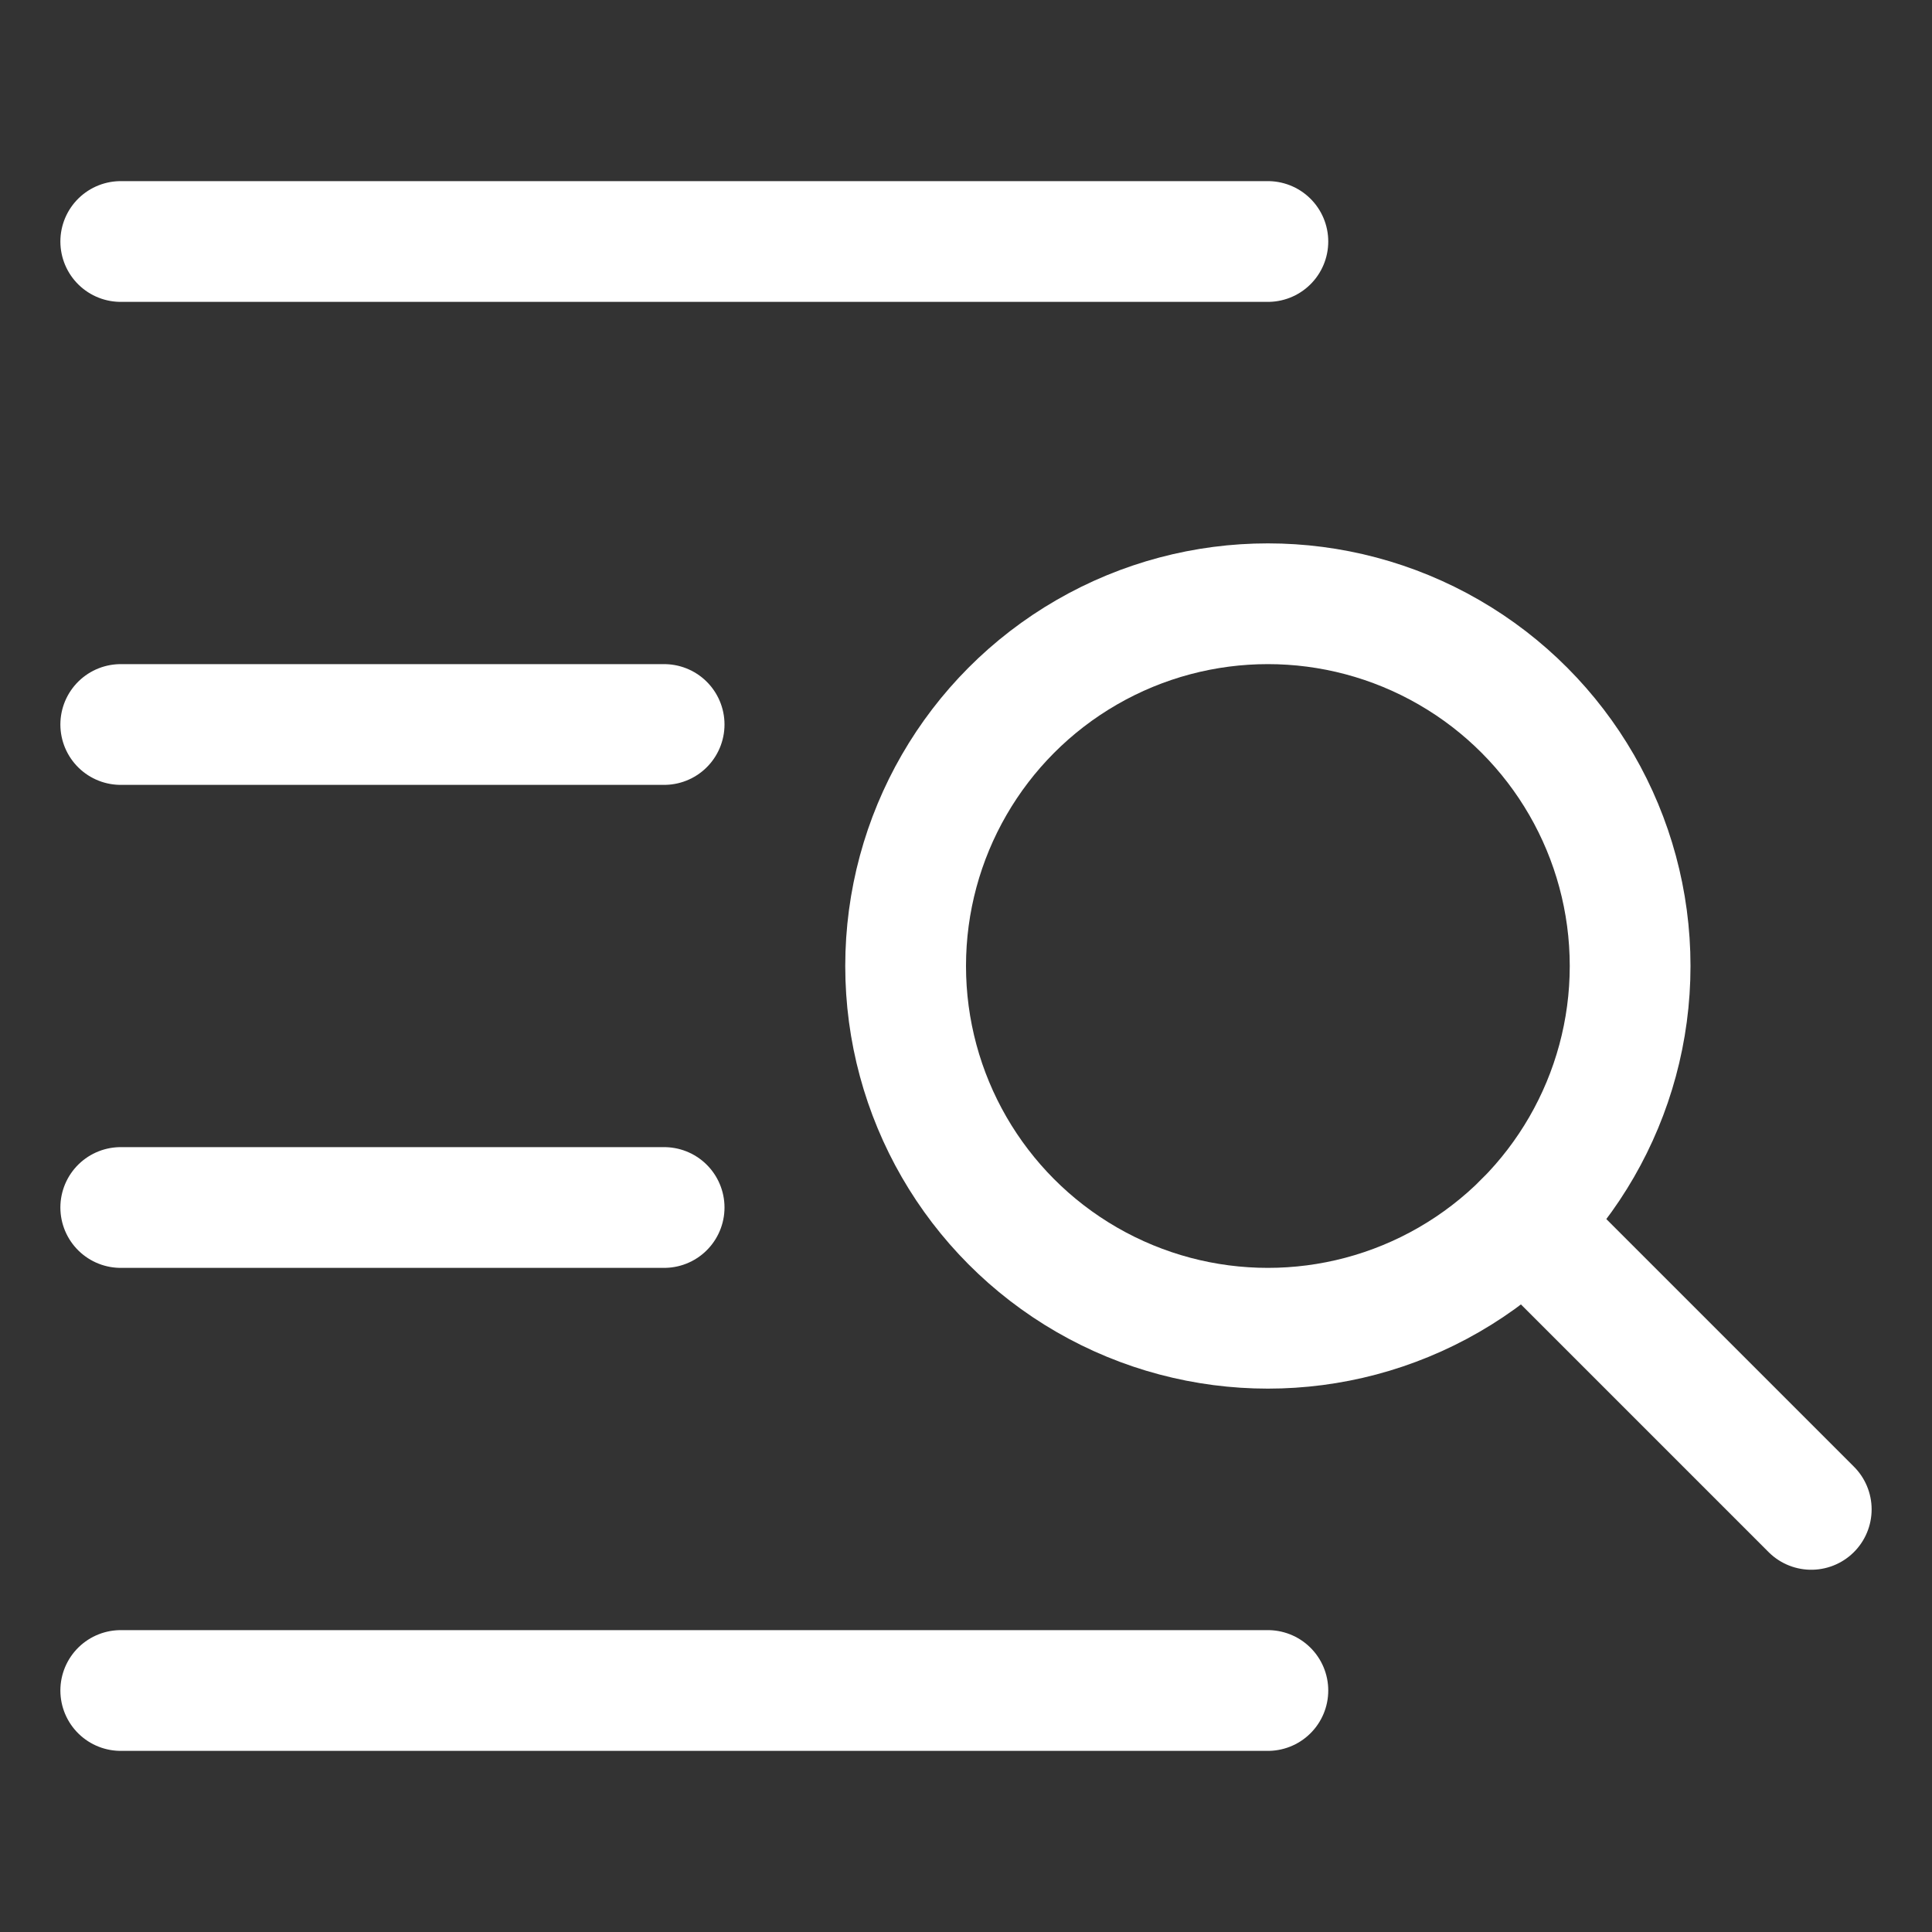 <?xml version="1.0" encoding="UTF-8"?>
<svg xmlns="http://www.w3.org/2000/svg" width="32" height="32" viewBox="0 0 32 32">
  <rect x="0" y="0" width="32" height="32" fill="#333333" stroke="none"/>
  <g class="nc-icon-wrapper" stroke-linecap="round" stroke-linejoin="round" stroke-width="2" fill="none" stroke="#ffffff">
    <line x1="11" y1="12" x2="2" y2="12"></line>
    <line x1="11" y1="20" x2="2" y2="20"></line>
    <line x1="21" y1="28" x2="2" y2="28"></line>
    <line x1="21" y1="4" x2="2" y2="4"></line>
    <circle cx="21" cy="16" r="6" stroke="#ffffff"></circle>
    <line x1="30" y1="25" x2="25.243" y2="20.243" stroke="#ffffff"></line>
  </g>
</svg>
